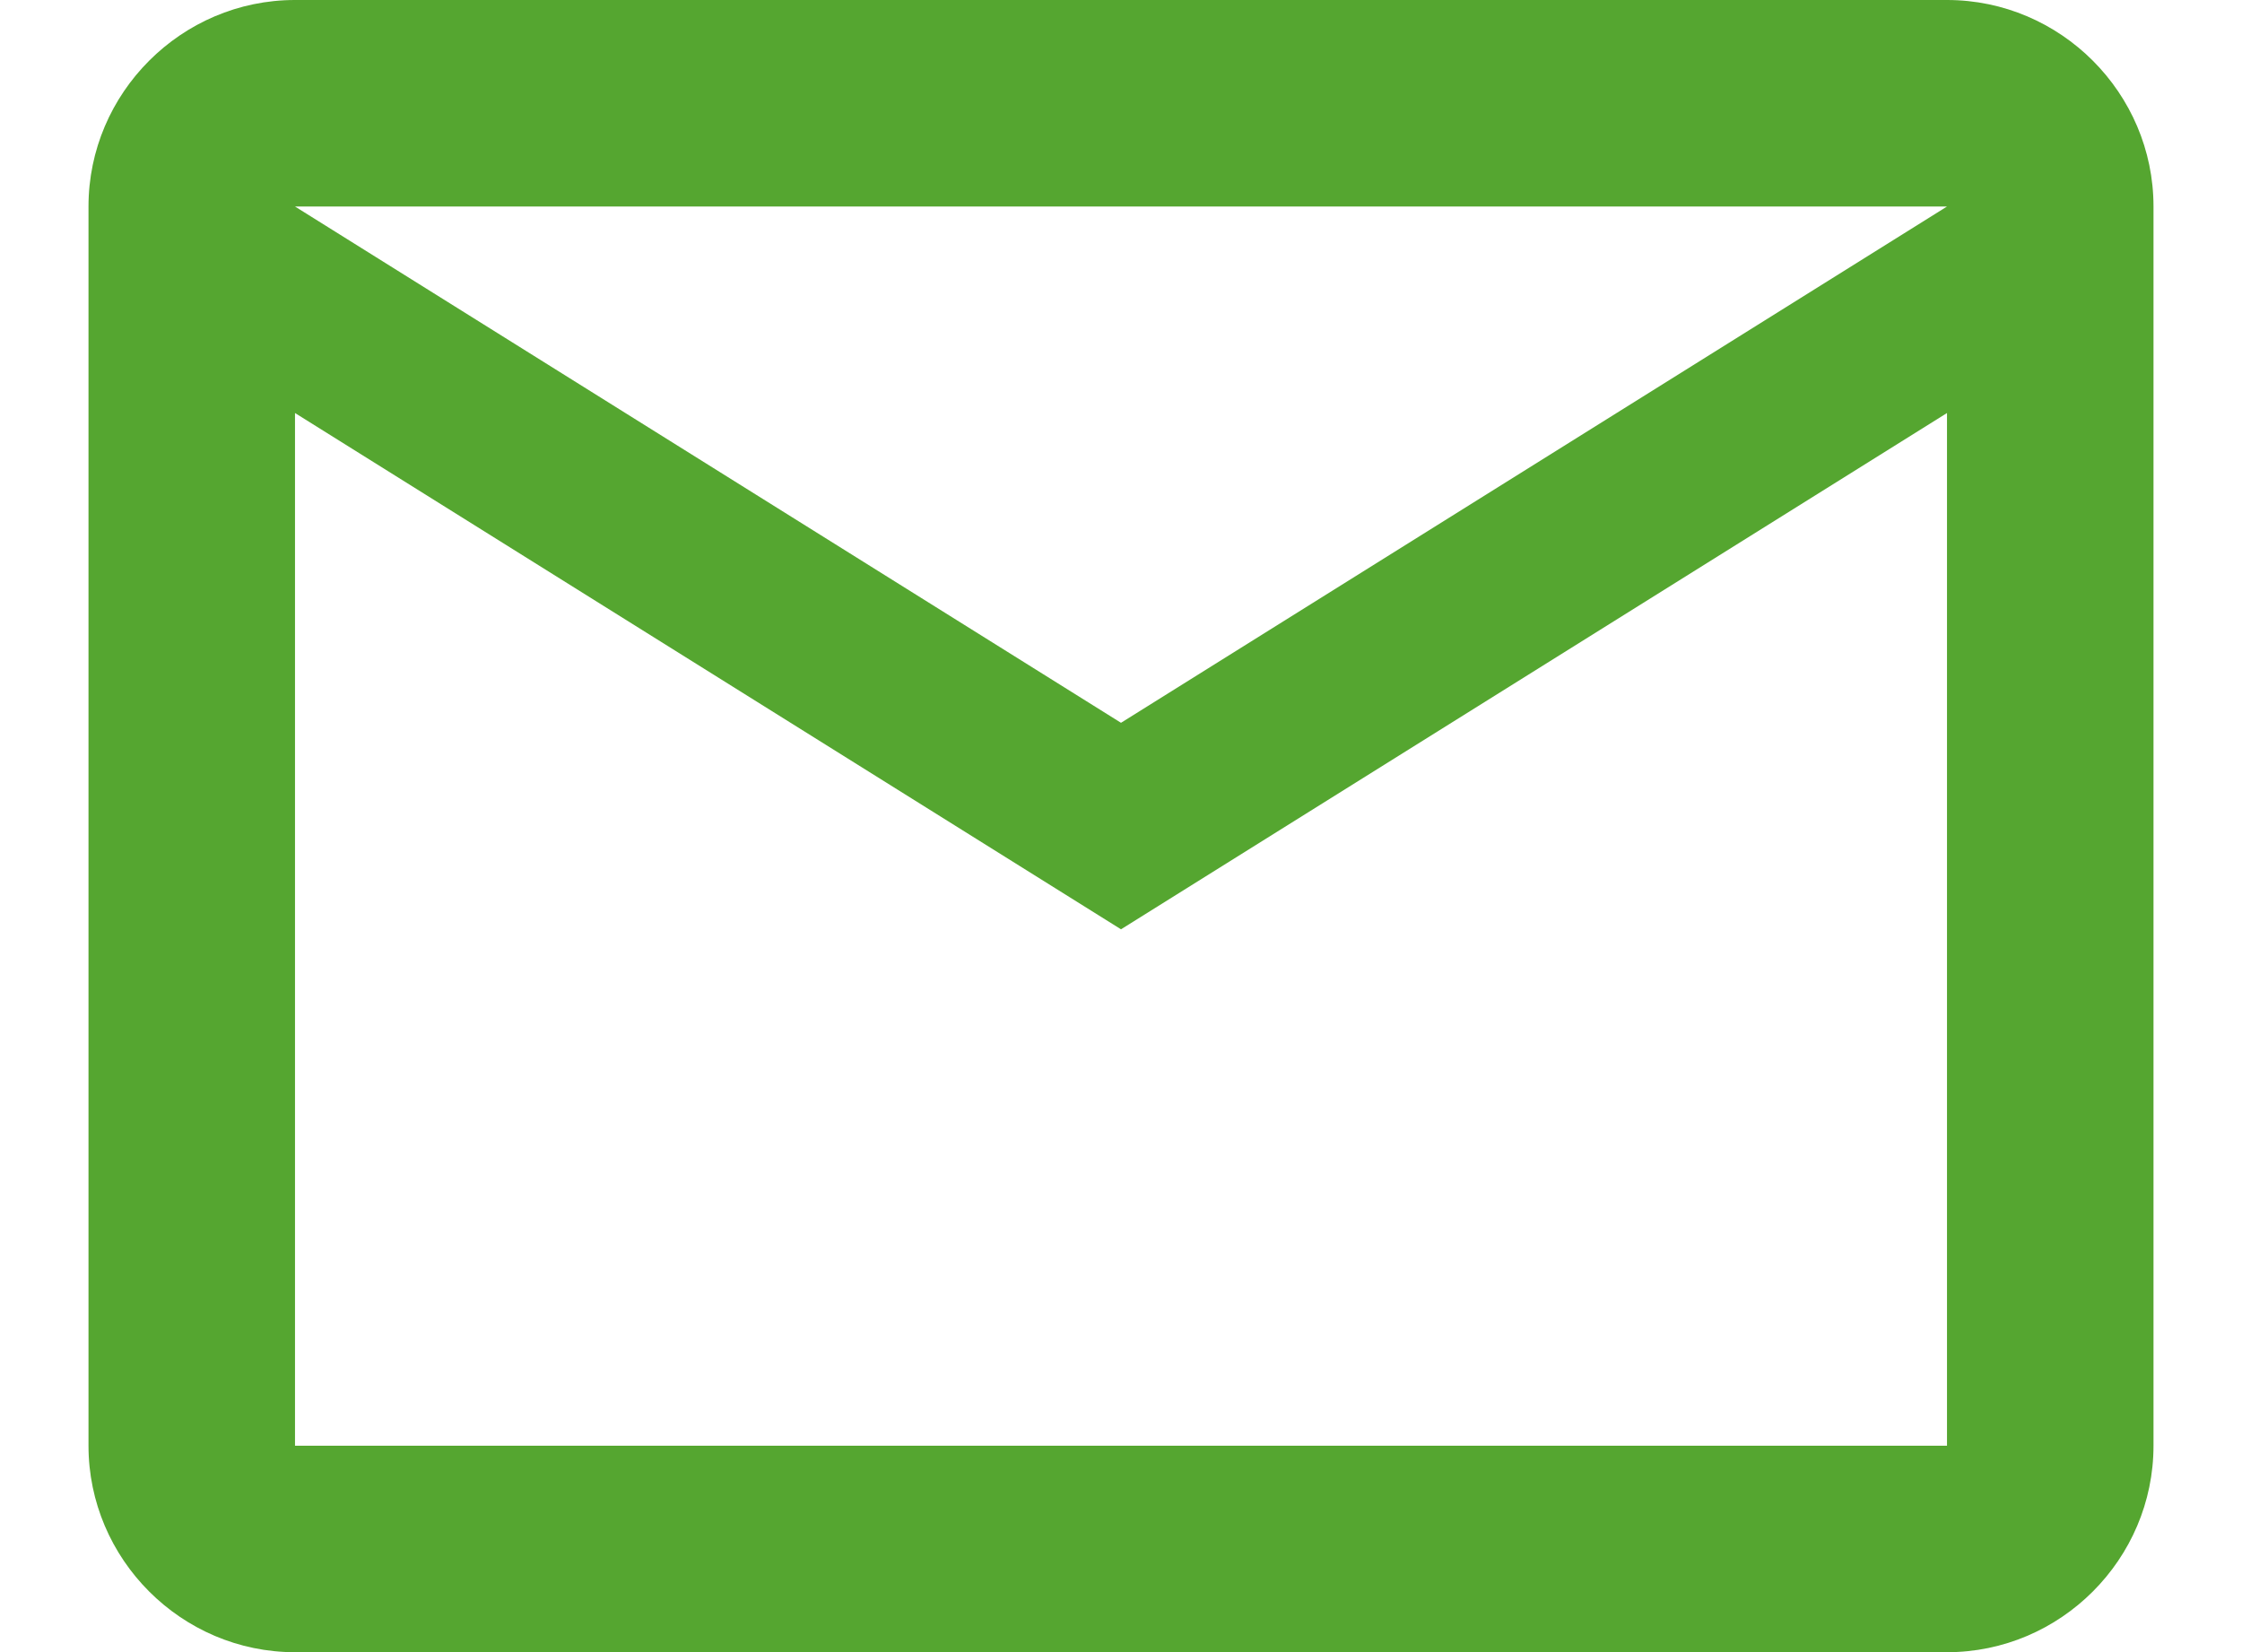 <svg width="19" height="14" viewBox="0 0 19 14" fill="none" xmlns="http://www.w3.org/2000/svg">
<path d="M18.25 1.75C18.25 0.788 17.462 0 16.5 0H2.5C1.538 0 0.75 0.788 0.75 1.75V12.251C0.75 13.213 1.538 14.001 2.5 14.001H16.5C17.462 14.001 18.25 13.213 18.25 12.251V1.75ZM16.5 1.75L9.5 6.125L2.5 1.75H16.5ZM16.5 12.251H2.5V3.5L9.5 7.875L16.5 3.5V12.251Z" fill="#55A630"/>
</svg>
